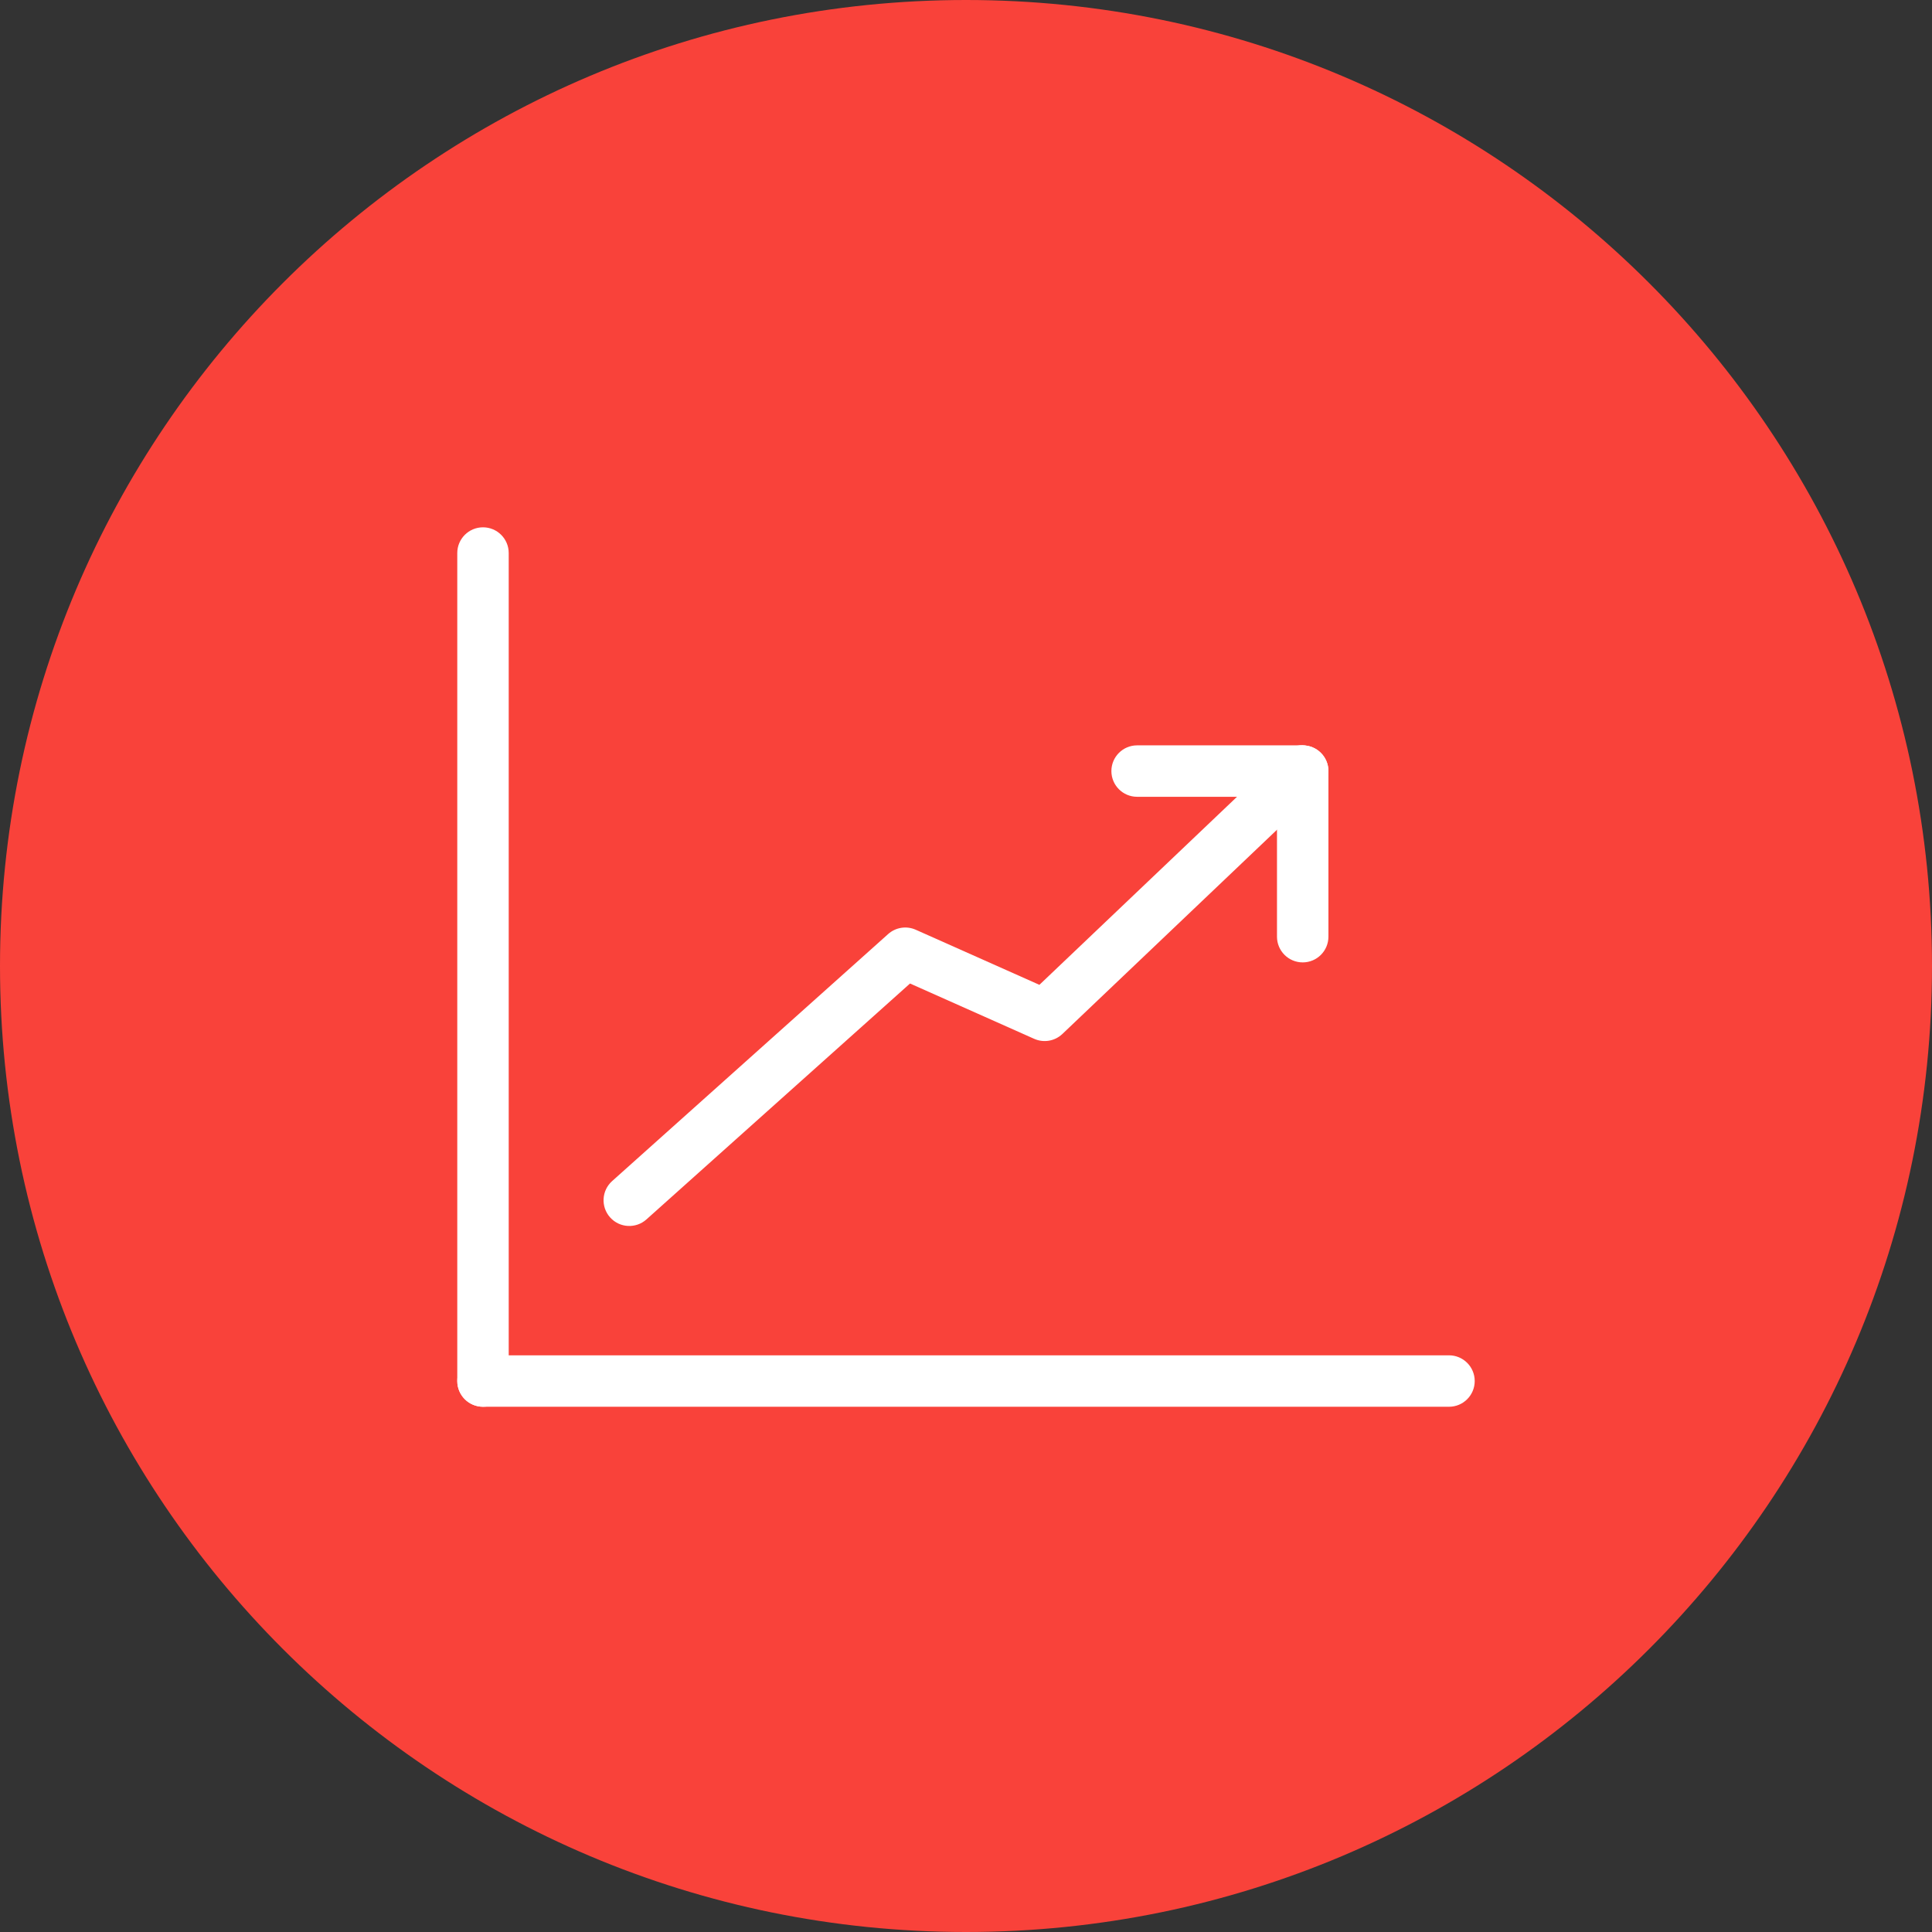 <svg xmlns="http://www.w3.org/2000/svg" fill="none" viewBox="0 0 800 800" height="800" width="800">
<rect x="0" y="0" width="800" height="800" fill="#333333" stroke="none"/>
<path fill="#F9423A" d="M400 800C620.914 800 800 620.914 800 400C800 179.086 620.914 0 400 0C179.086 0 0 179.086 0 400C0 620.914 179.086 800 400 800Z"></path>
<path fill="white" d="M199.998 218.35C205.88 218.35 210.648 223.118 210.648 229L210.648 571.857C210.648 577.739 205.88 582.507 199.998 582.507C194.117 582.507 189.348 577.739 189.348 571.857L189.348 229C189.348 223.118 194.117 218.35 199.998 218.35Z" clip-rule="evenodd" fill-rule="evenodd"></path>
<path fill="white" d="M610.648 571.857C610.648 577.739 605.88 582.507 599.998 582.507L199.999 582.507C194.117 582.507 189.349 577.739 189.349 571.857C189.349 565.975 194.117 561.207 199.999 561.207L599.998 561.207C605.88 561.207 610.648 565.975 610.648 571.857Z" clip-rule="evenodd" fill-rule="evenodd"></path>
<path fill="white" d="M546.573 311.944C550.627 316.204 550.46 322.946 546.199 327L439.914 428.143C436.789 431.117 432.178 431.912 428.238 430.156L376.822 407.248L267.675 504.935C263.292 508.858 256.559 508.485 252.636 504.102C248.714 499.719 249.087 492.986 253.469 489.064L367.755 386.778C370.882 383.98 375.359 383.278 379.192 384.986L430.394 407.799L531.516 311.57C535.777 307.516 542.518 307.683 546.573 311.944Z" clip-rule="evenodd" fill-rule="evenodd"></path>
<path fill="white" d="M539.423 398.507C533.542 398.507 528.773 393.739 528.773 387.857L528.773 319.285C528.773 313.404 533.542 308.635 539.423 308.635C545.305 308.635 550.073 313.404 550.073 319.285L550.073 387.857C550.073 393.739 545.305 398.507 539.423 398.507Z" clip-rule="evenodd" fill-rule="evenodd"></path>
<path fill="white" d="M460.203 319.285C460.203 325.167 464.971 329.935 470.853 329.935H539.425C545.306 329.935 550.075 325.167 550.075 319.285C550.075 313.403 545.306 308.635 539.425 308.635H470.853C464.971 308.635 460.203 313.403 460.203 319.285Z" clip-rule="evenodd" fill-rule="evenodd"></path>
</svg>
